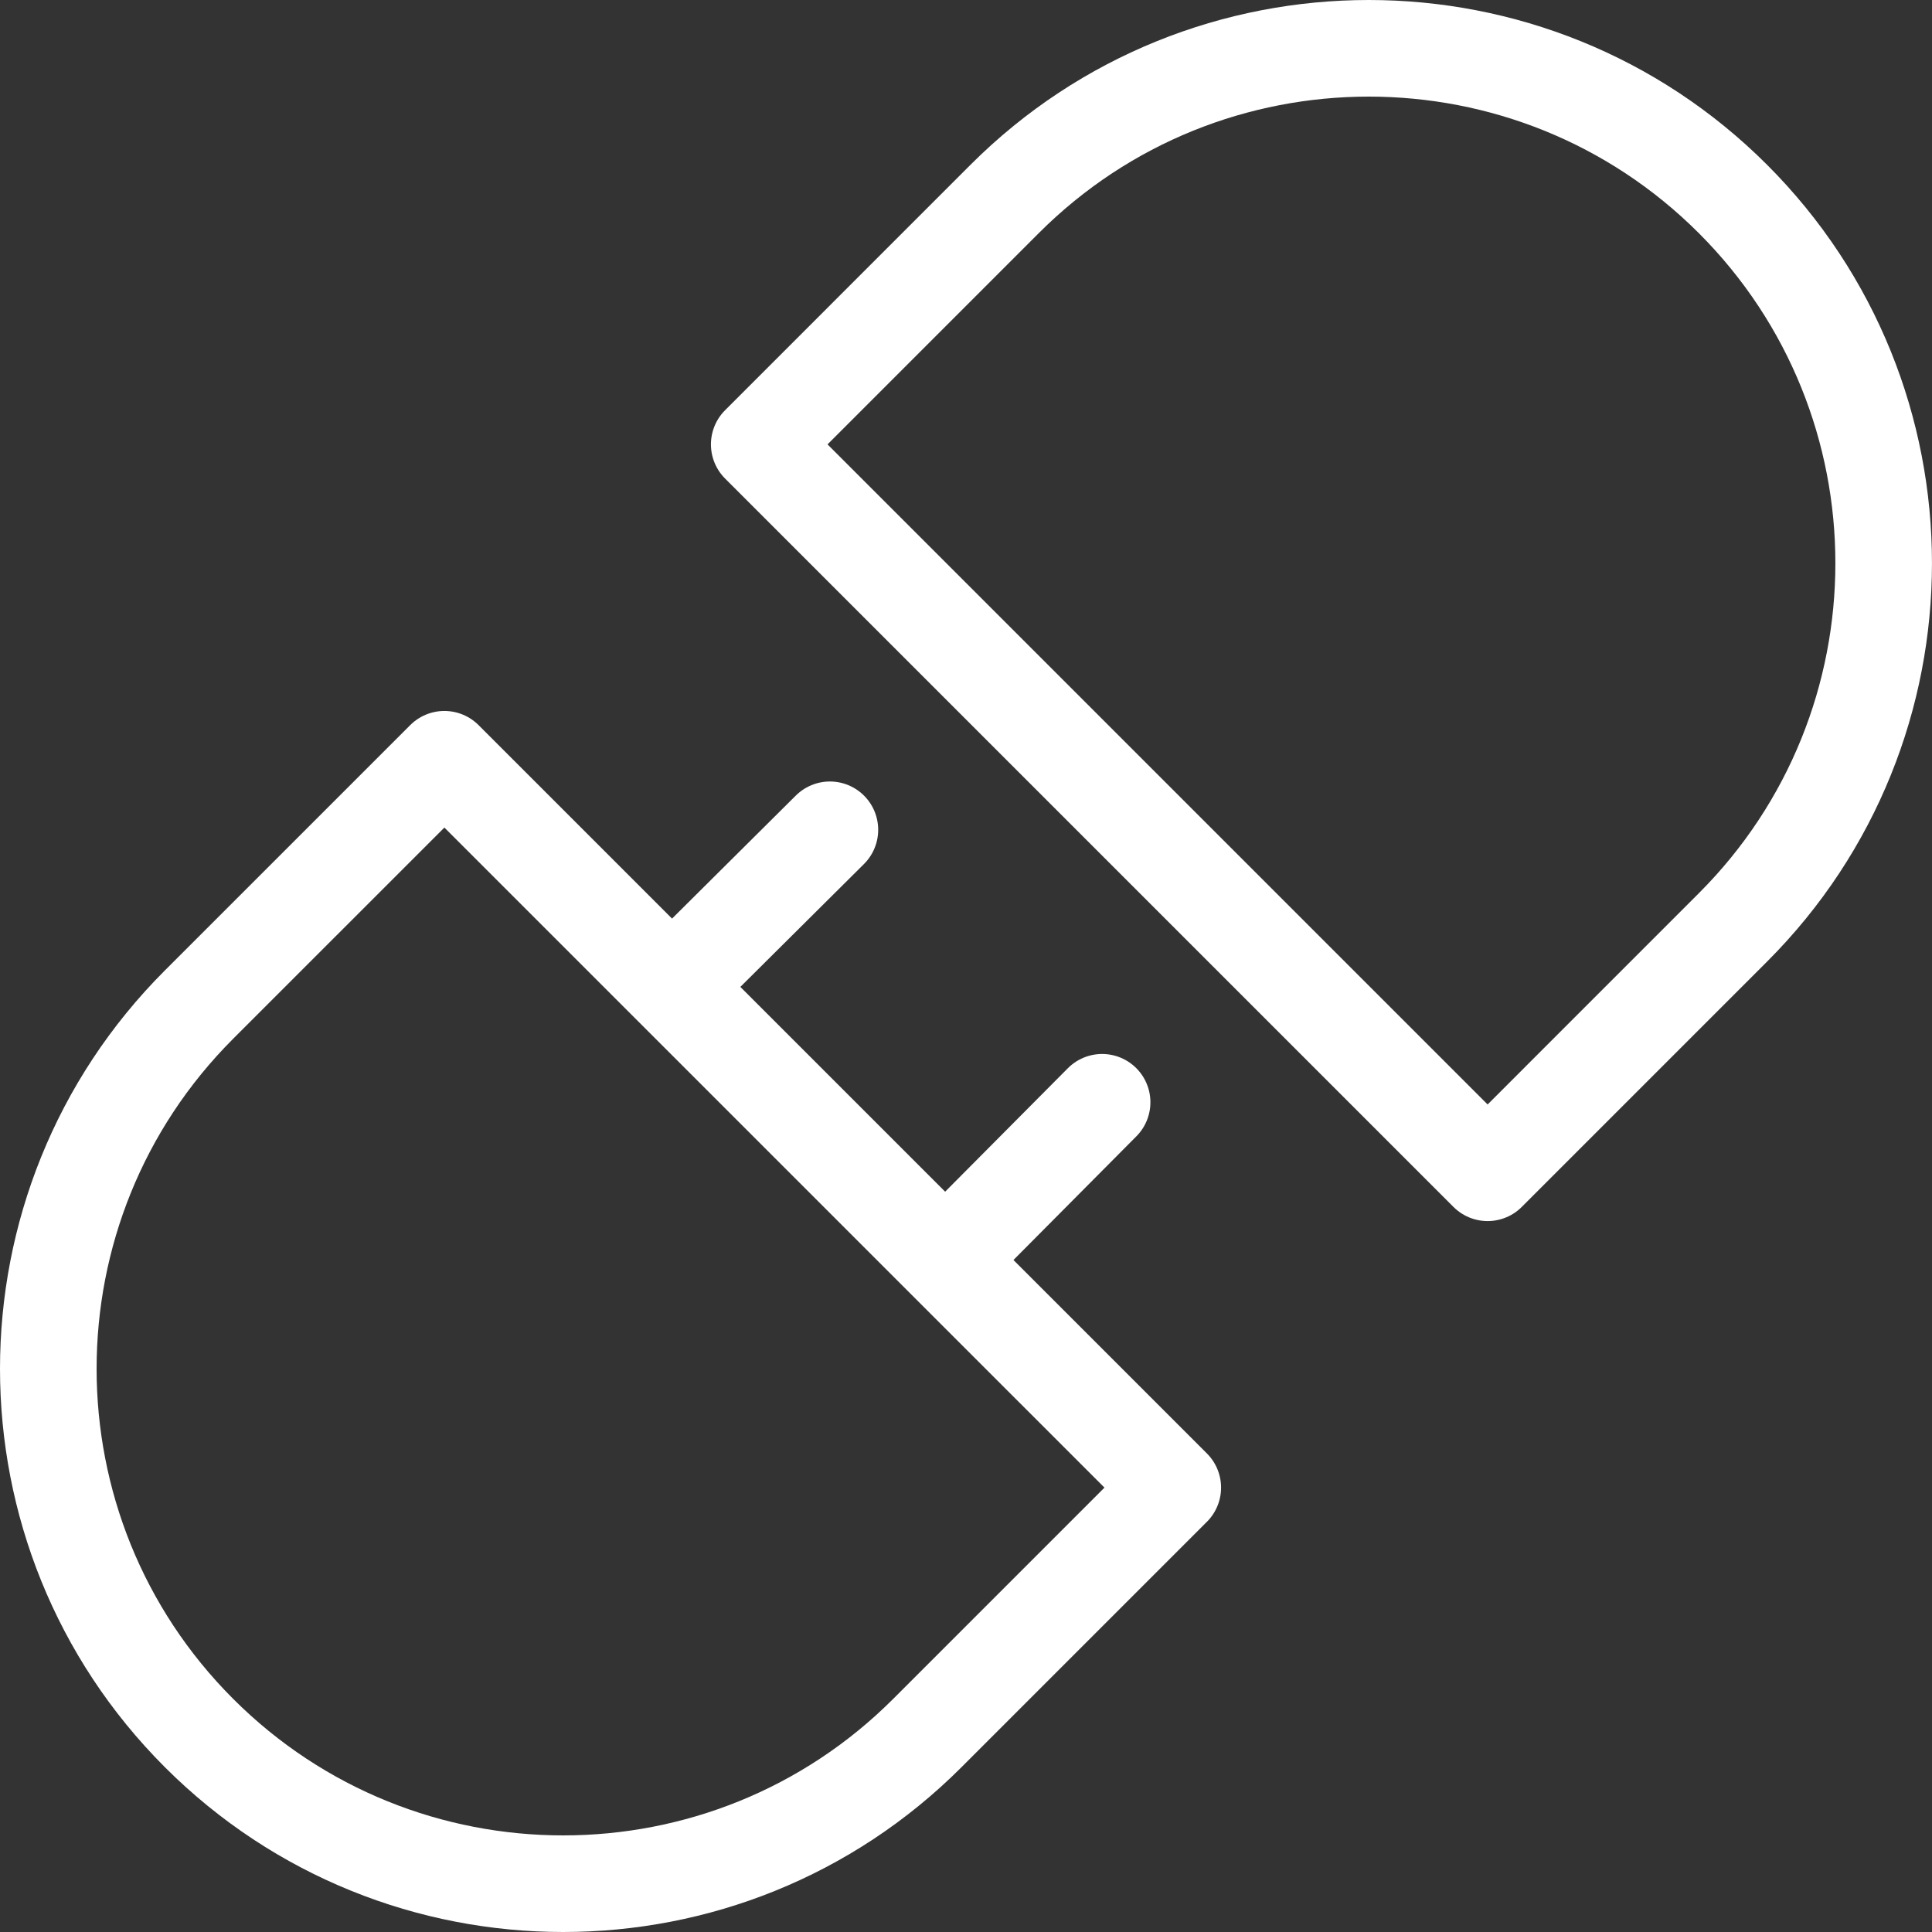 <?xml version="1.0" encoding="UTF-8"?>
<svg xmlns="http://www.w3.org/2000/svg" width="80" height="80" viewBox="0 0 80 80" fill="none">
  <rect x="0" y="0" width="80" height="80" fill="#333333" stroke="none"/>
  <path d="M71.759 38.401L61.599 48.562L41.158 28.121L31.438 18.401L41.598 8.24C49.918 -0.08 63.438 -0.08 71.759 8.24C80.079 16.561 80.079 30.081 71.759 38.401Z" stroke="white" stroke-width="4" stroke-linecap="round" stroke-linejoin="round"></path>
  <path d="M38.401 71.76L48.562 61.599L18.401 31.439L8.24 41.599C-0.08 49.919 -0.08 63.44 8.24 71.76C16.561 80.08 30.081 80.08 38.401 71.76Z" stroke="white" stroke-width="4" stroke-linecap="round" stroke-linejoin="round"></path>
  <path d="M27.844 40.841L34.364 34.36" stroke="white" stroke-width="4" stroke-linecap="round" stroke-linejoin="round"></path>
  <path d="M39.156 52.163L45.636 45.643" stroke="white" stroke-width="4" stroke-linecap="round" stroke-linejoin="round"></path>
</svg>

